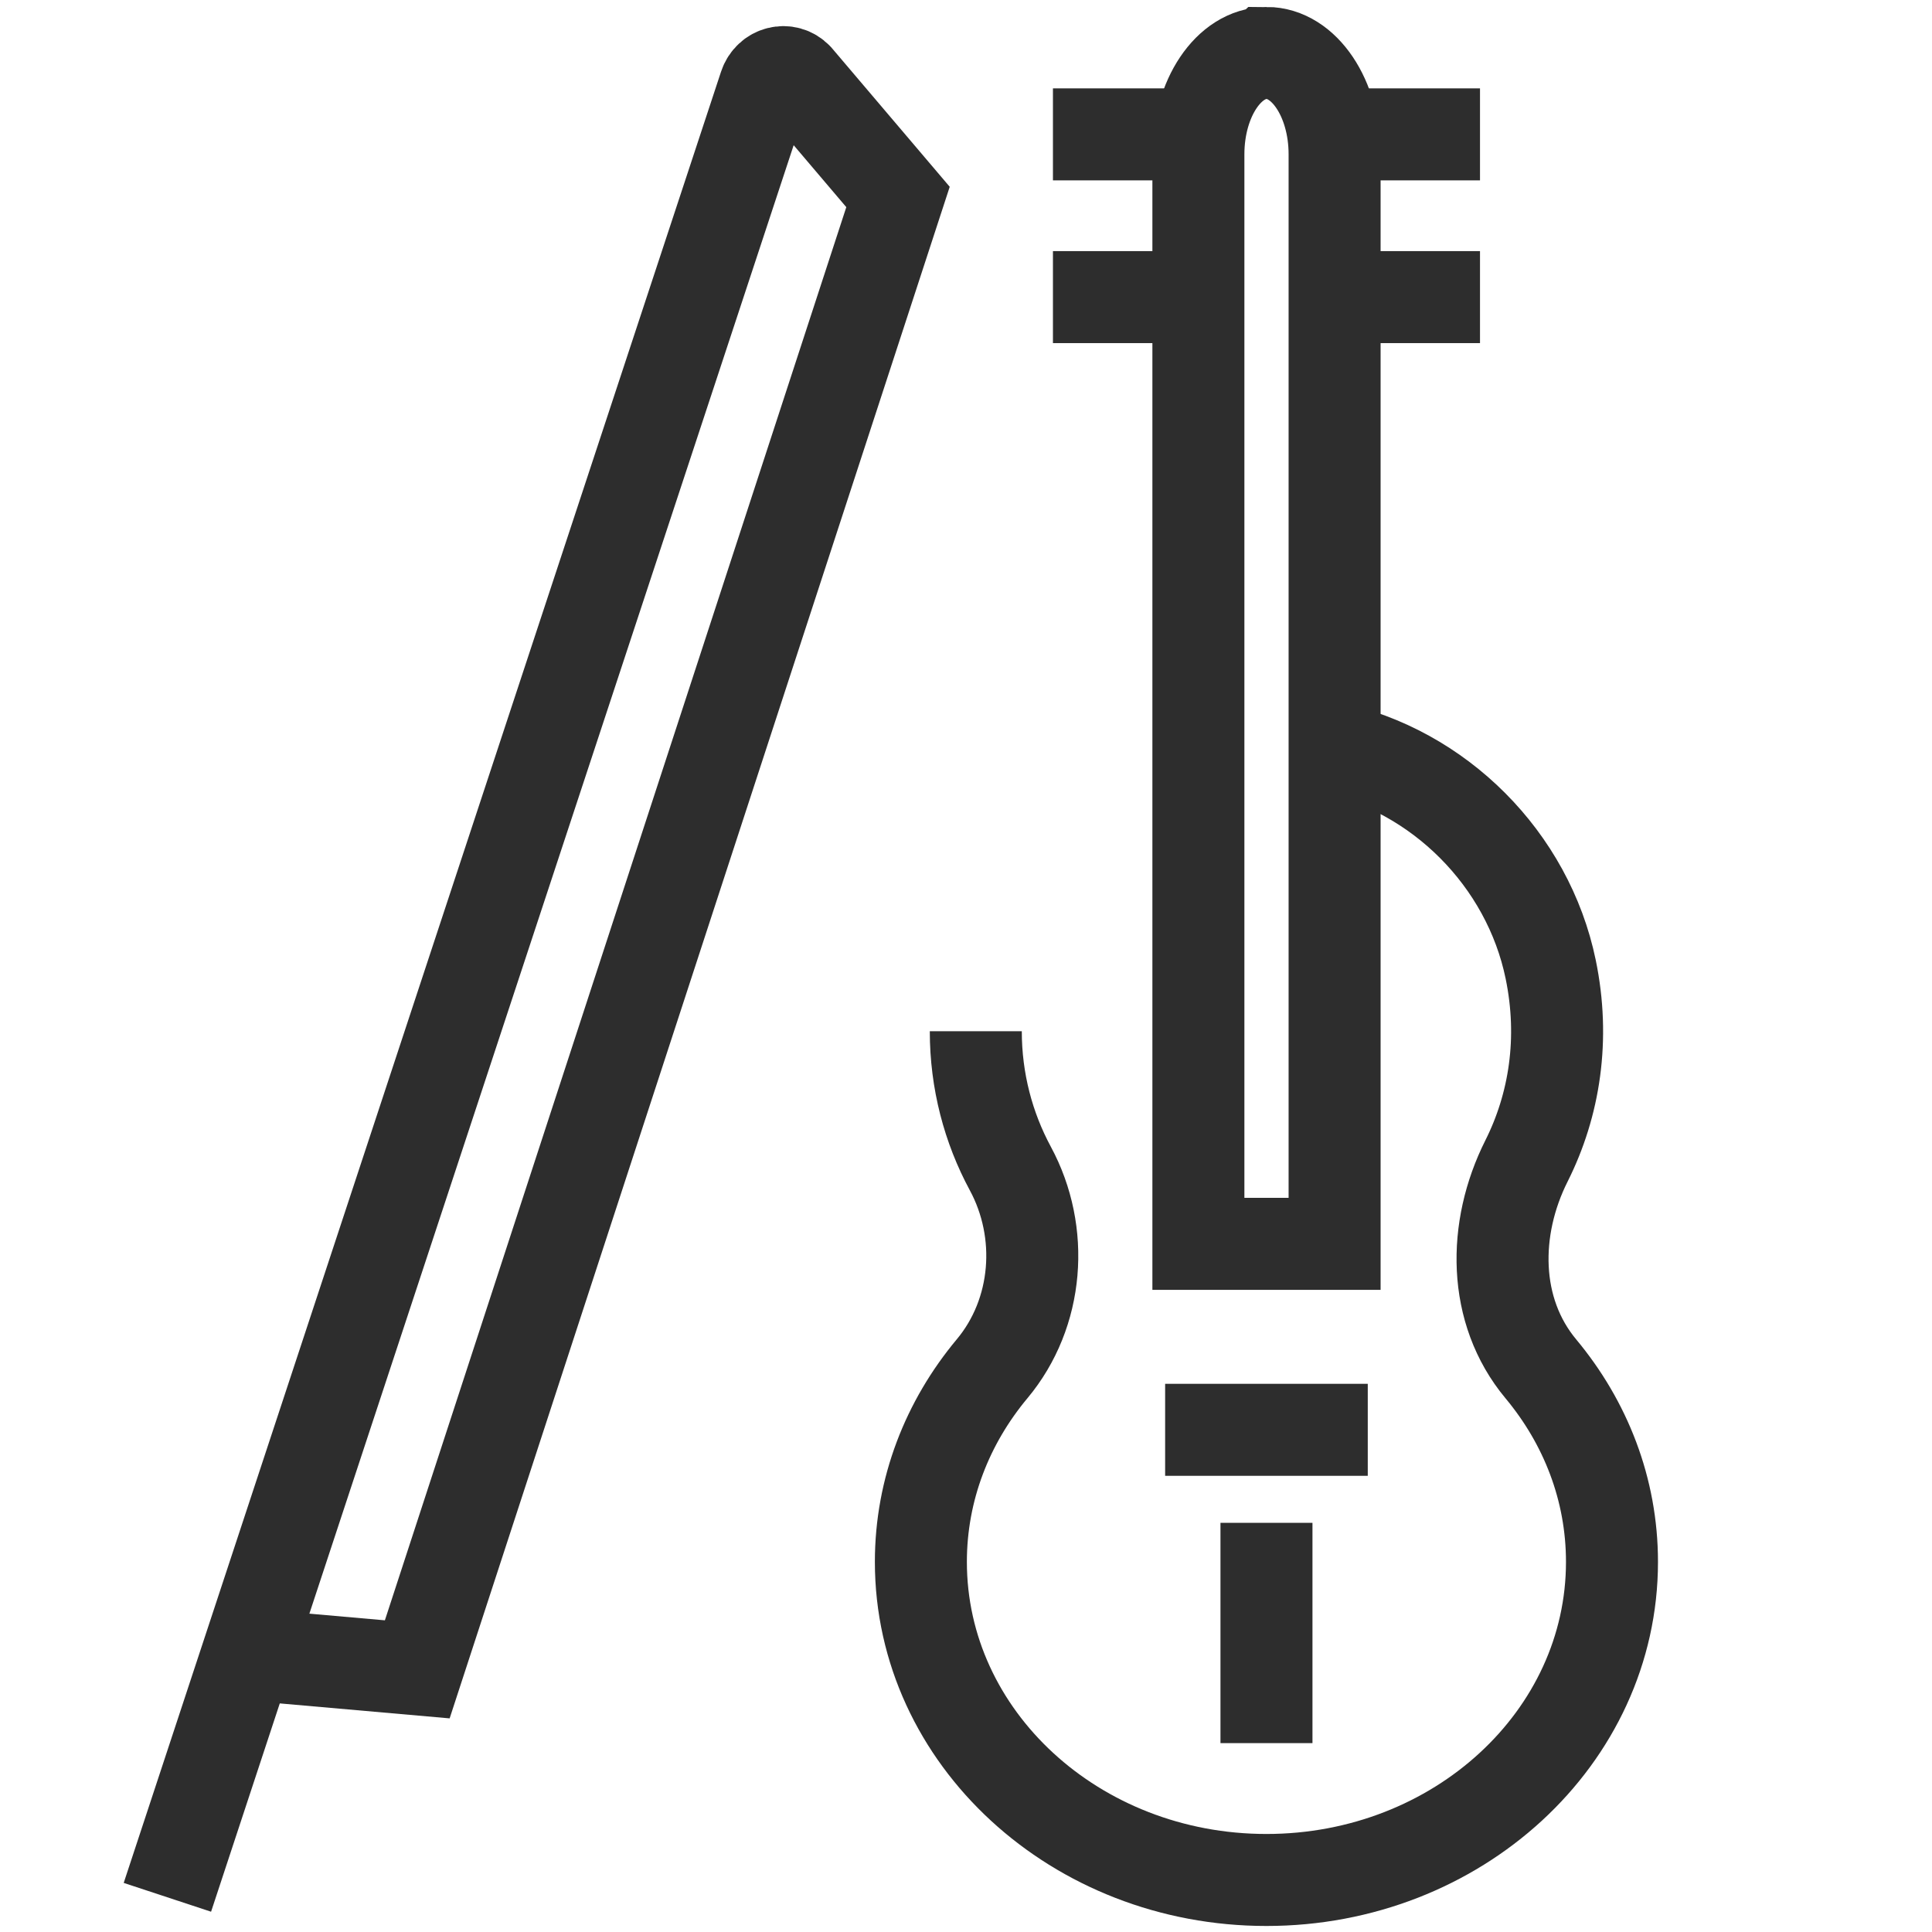 <?xml version="1.0" encoding="UTF-8"?>
<svg xmlns="http://www.w3.org/2000/svg" version="1.1" viewBox="0 0 42 42">
  <!-- Generator: Adobe Illustrator 28.6.0, SVG Export Plug-In . SVG Version: 1.2.0 Build 709)  -->
  <g>
    <g id="Layer_1">
      <path d="M5.836,36.005l3.235.285L19.522,4.282l-2.197-2.586c-.221-.231-.598-.137-.701.177L3.639,41.246" fill="none" stroke="#2d2d2d" stroke-miterlimit="10" stroke-width="2"/>
      <path d="M21.213,22.418c0,1.081.272,2.097.751,2.985.749,1.388.615,3.141-.396,4.352-.971,1.163-1.549,2.618-1.549,4.199,0,3.819,3.363,6.915,7.512,6.915s7.512-3.096,7.512-6.915c0-1.58-.577-3.033-1.546-4.196-1.053-1.263-1.051-3.05-.313-4.519.611-1.216.839-2.658.526-4.169-.495-2.392-2.426-4.329-4.817-4.828" fill="none" stroke="#2d2d2d" stroke-miterlimit="10" stroke-width="2"/>
      <line x1="25.329" y1="31.083" x2="29.734" y2="31.083" fill="none" stroke="#2d2d2d" stroke-miterlimit="10" stroke-width="2"/>
      <path d="M27.532,1.152c-.818,0-1.48.986-1.48,2.203v23.685h2.961V3.354c0-1.216-.663-2.203-1.48-2.203Z" fill="none" stroke="#2d2d2d" stroke-miterlimit="10" stroke-width="2"/>
      <line x1="22.89" y1="2.921" x2="26.266" y2="2.921" fill="none" stroke="#2d2d2d" stroke-miterlimit="10" stroke-width="2"/>
      <line x1="22.89" y1="6.459" x2="26.266" y2="6.459" fill="none" stroke="#2d2d2d" stroke-miterlimit="10" stroke-width="2"/>
      <line x1="28.798" y1="2.921" x2="32.174" y2="2.921" fill="none" stroke="#2d2d2d" stroke-miterlimit="10" stroke-width="2"/>
      <line x1="27.532" y1="33.105" x2="27.532" y2="37.894" fill="none" stroke="#2d2d2d" stroke-miterlimit="10" stroke-width="2"/>
      <line x1="28.798" y1="6.459" x2="32.174" y2="6.459" fill="none" stroke="#2d2d2d" stroke-miterlimit="10" stroke-width="2"/>
    </g>
  </g>
</svg>